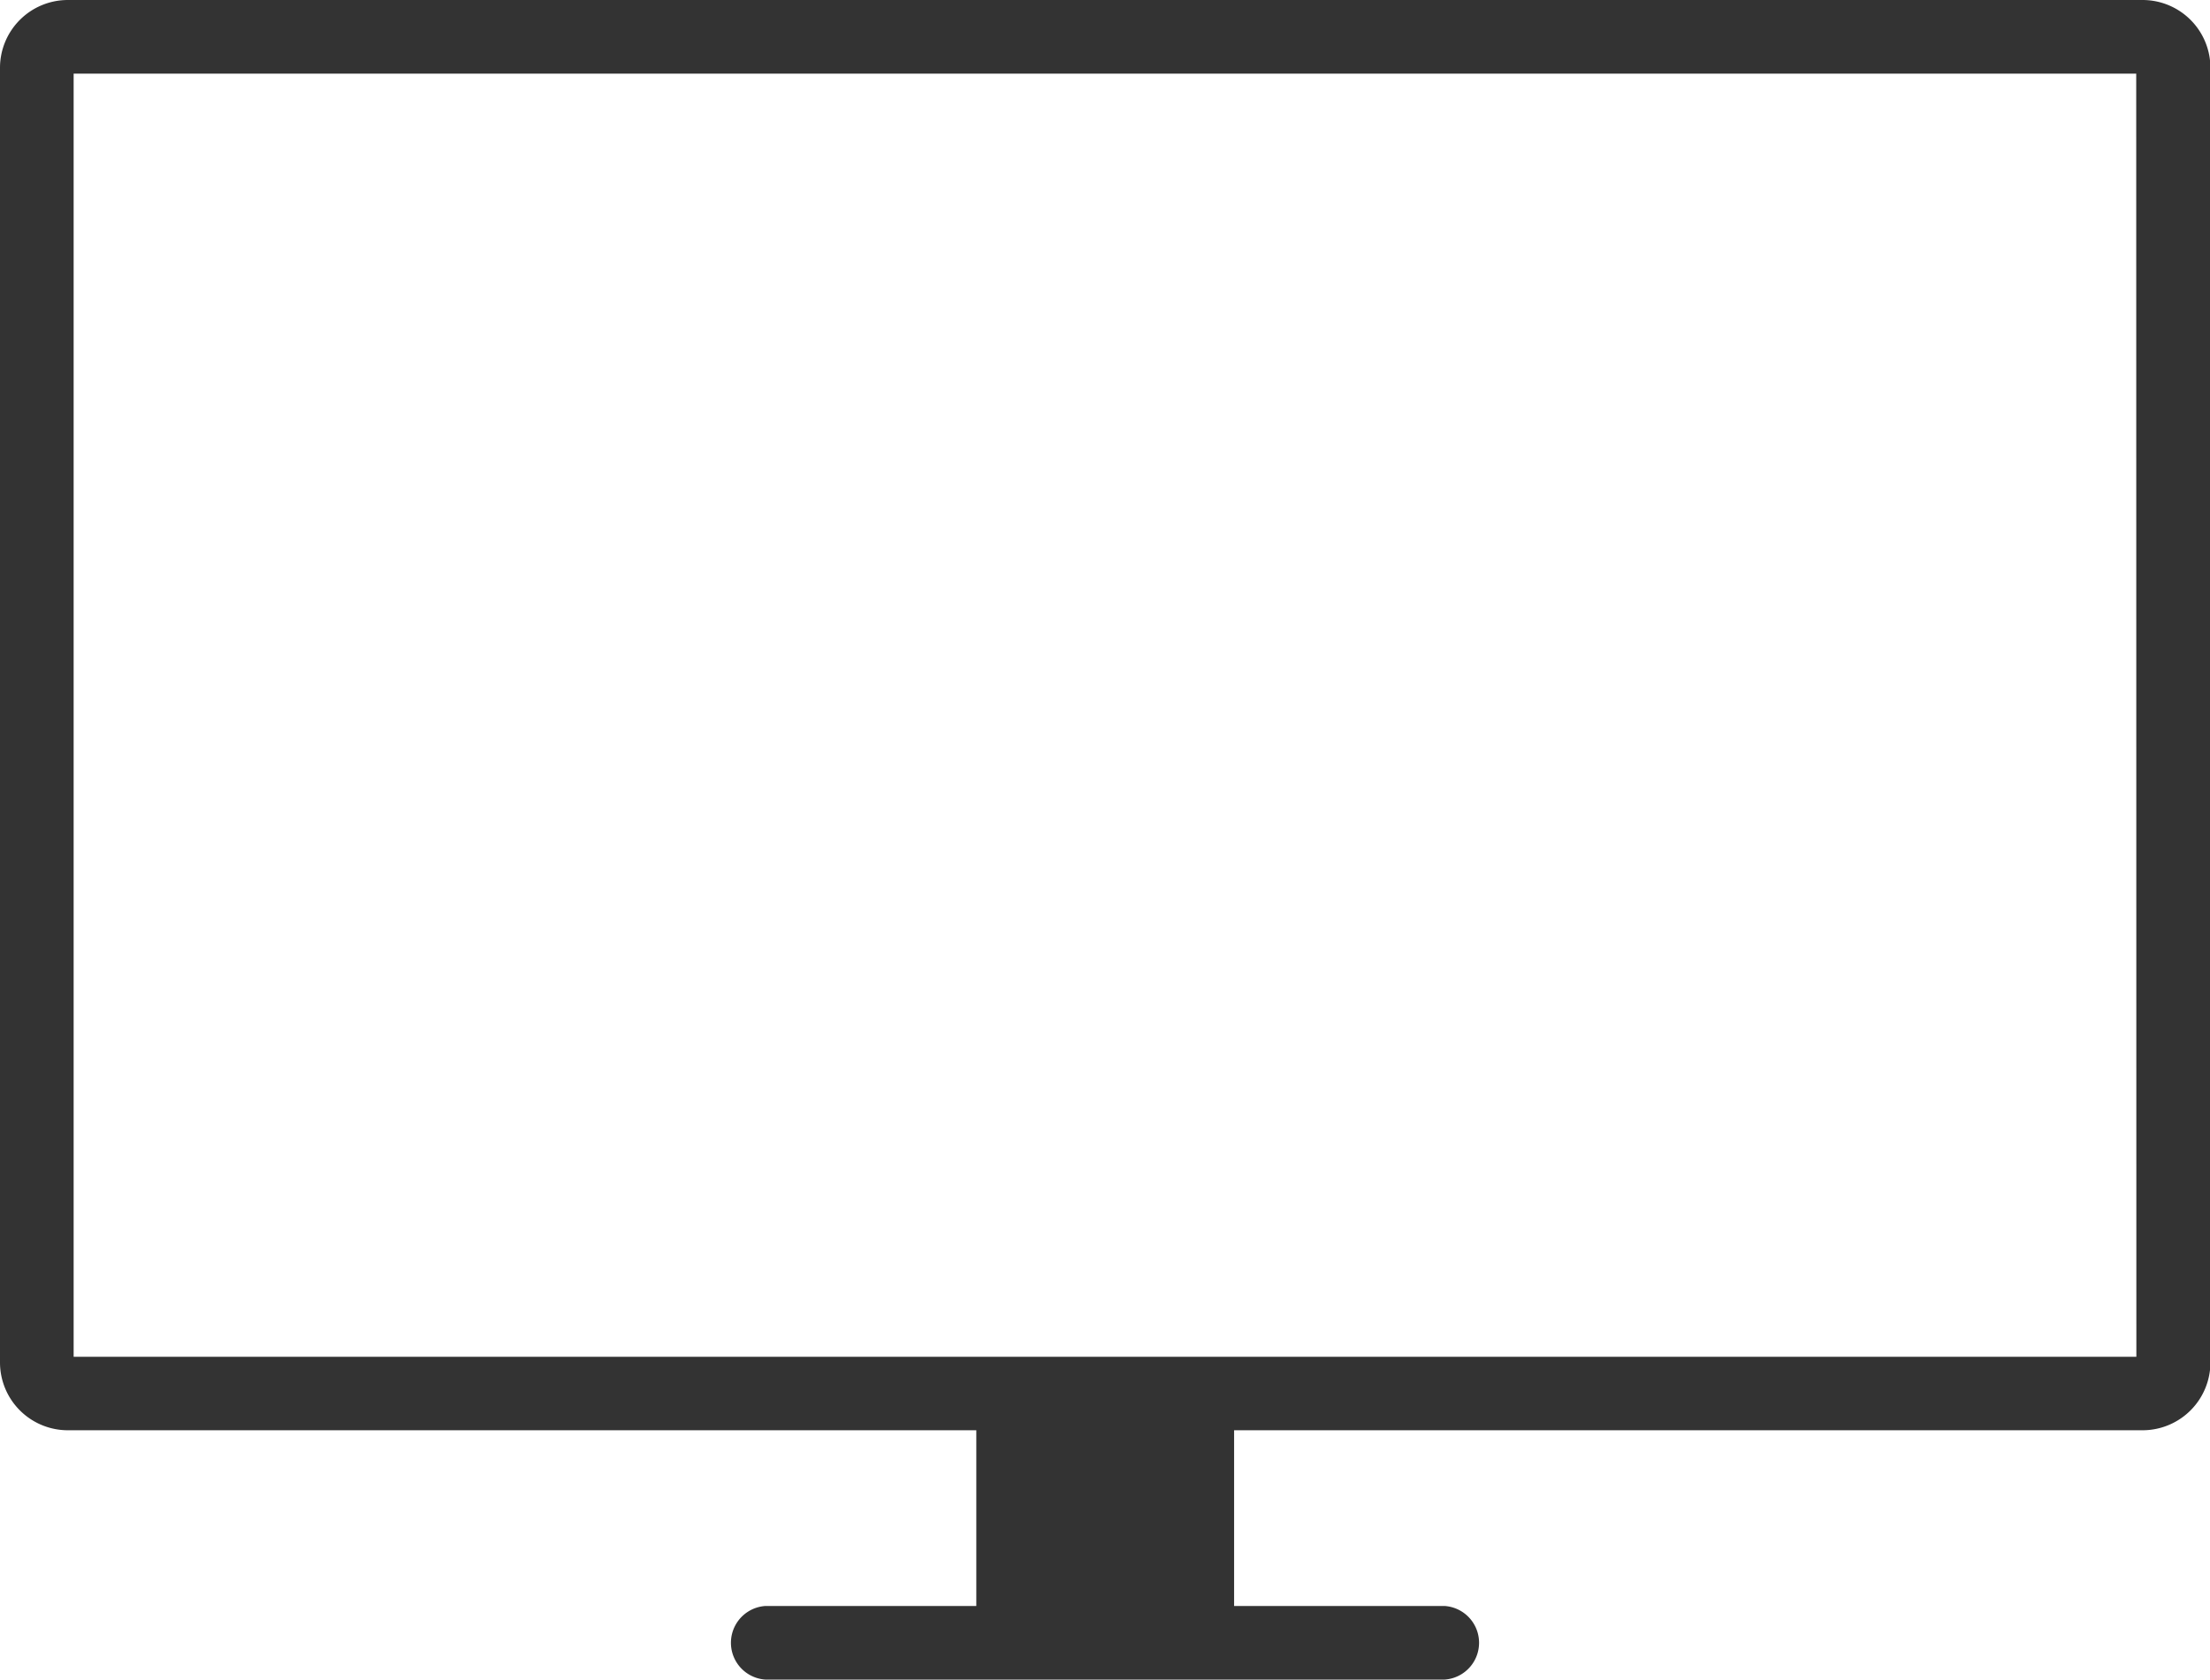 <svg id="imac-700" xmlns="http://www.w3.org/2000/svg" width="16.056" height="12.207" viewBox="0 0 16.056 12.207">
  <g id="Group_4000" data-name="Group 4000">
    <path id="Path_3663" data-name="Path 3663" d="M15.563,30.613H.493A.493.493,0,0,0,0,31.105v9.409a.493.493,0,0,0,.493.493h6.6v1.277H5.562a.268.268,0,0,0,0,.535h4.932a.268.268,0,0,0,0-.535H8.966V41.007h6.6a.493.493,0,0,0,.493-.493V31.105A.493.493,0,0,0,15.563,30.613Zm-.042,9.86H.535V31.148H15.52Z" transform="translate(0 -30.613)" fill="#333" fill-rule="evenodd"/>
  </g>
</svg>
